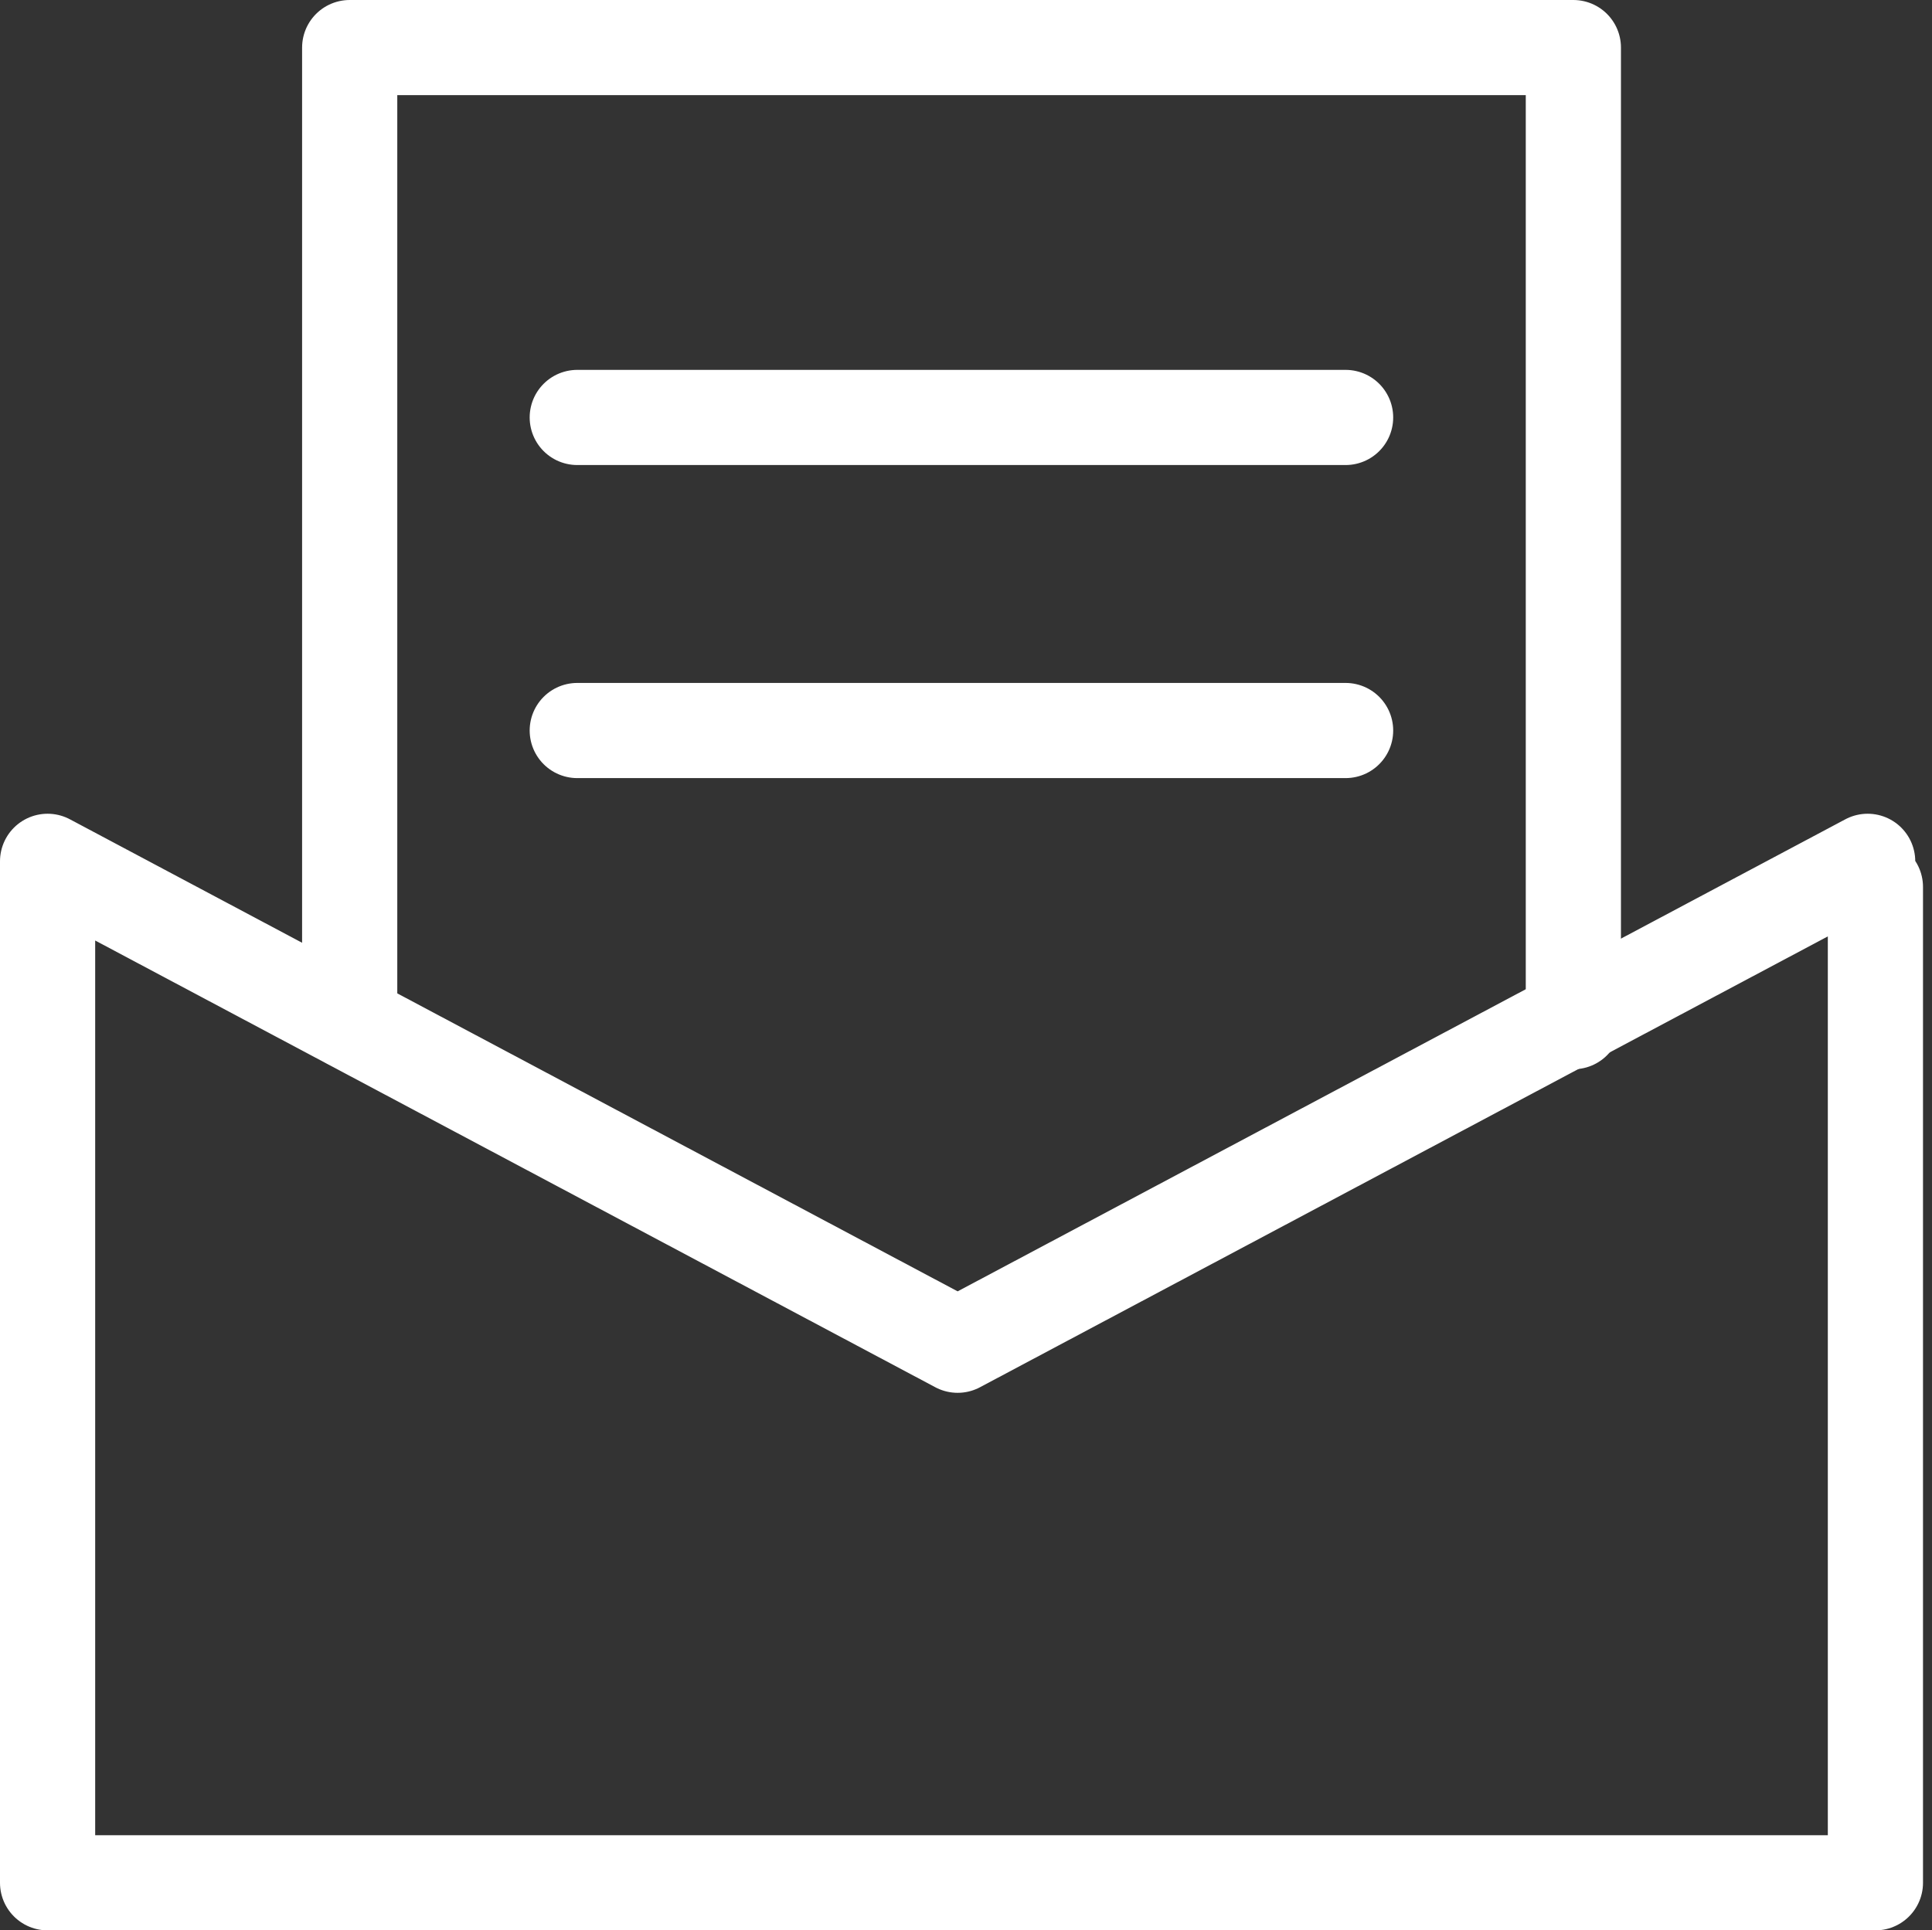 <svg xmlns="http://www.w3.org/2000/svg" width="40.597" height="40.572" viewBox="0 0 40.597 40.572">
  <rect x="0" y="0" width="40.597" height="40.572" fill="#333333" stroke="none"/>
  <g id="グループ_2659" data-name="グループ 2659" transform="translate(1 1)">
    <path id="パス_1596" data-name="パス 1596" d="M2037.456,128.094V107.621h-25.713v20.473" transform="translate(-2005.395 -107.621)" fill="none" stroke="#fff" stroke-linecap="round" stroke-linejoin="round" stroke-width="2"/>
    <path id="パス_1597" data-name="パス 1597" d="M2045.591,119.467l-19.122,10.171-19.123-10.171v21.469h38.408v-20.93" transform="translate(-2007.346 -102.364)" fill="none" stroke="#fff" stroke-linecap="round" stroke-linejoin="round" stroke-width="2"/>
    <line id="線_91" data-name="線 91" x2="16.145" transform="translate(11.13 7.774)" fill="none" stroke="#fff" stroke-linecap="round" stroke-linejoin="round" stroke-width="2"/>
    <line id="線_92" data-name="線 92" x2="16.145" transform="translate(11.13 14.354)" fill="none" stroke="#fff" stroke-linecap="round" stroke-linejoin="round" stroke-width="2"/>
  </g>
</svg>
